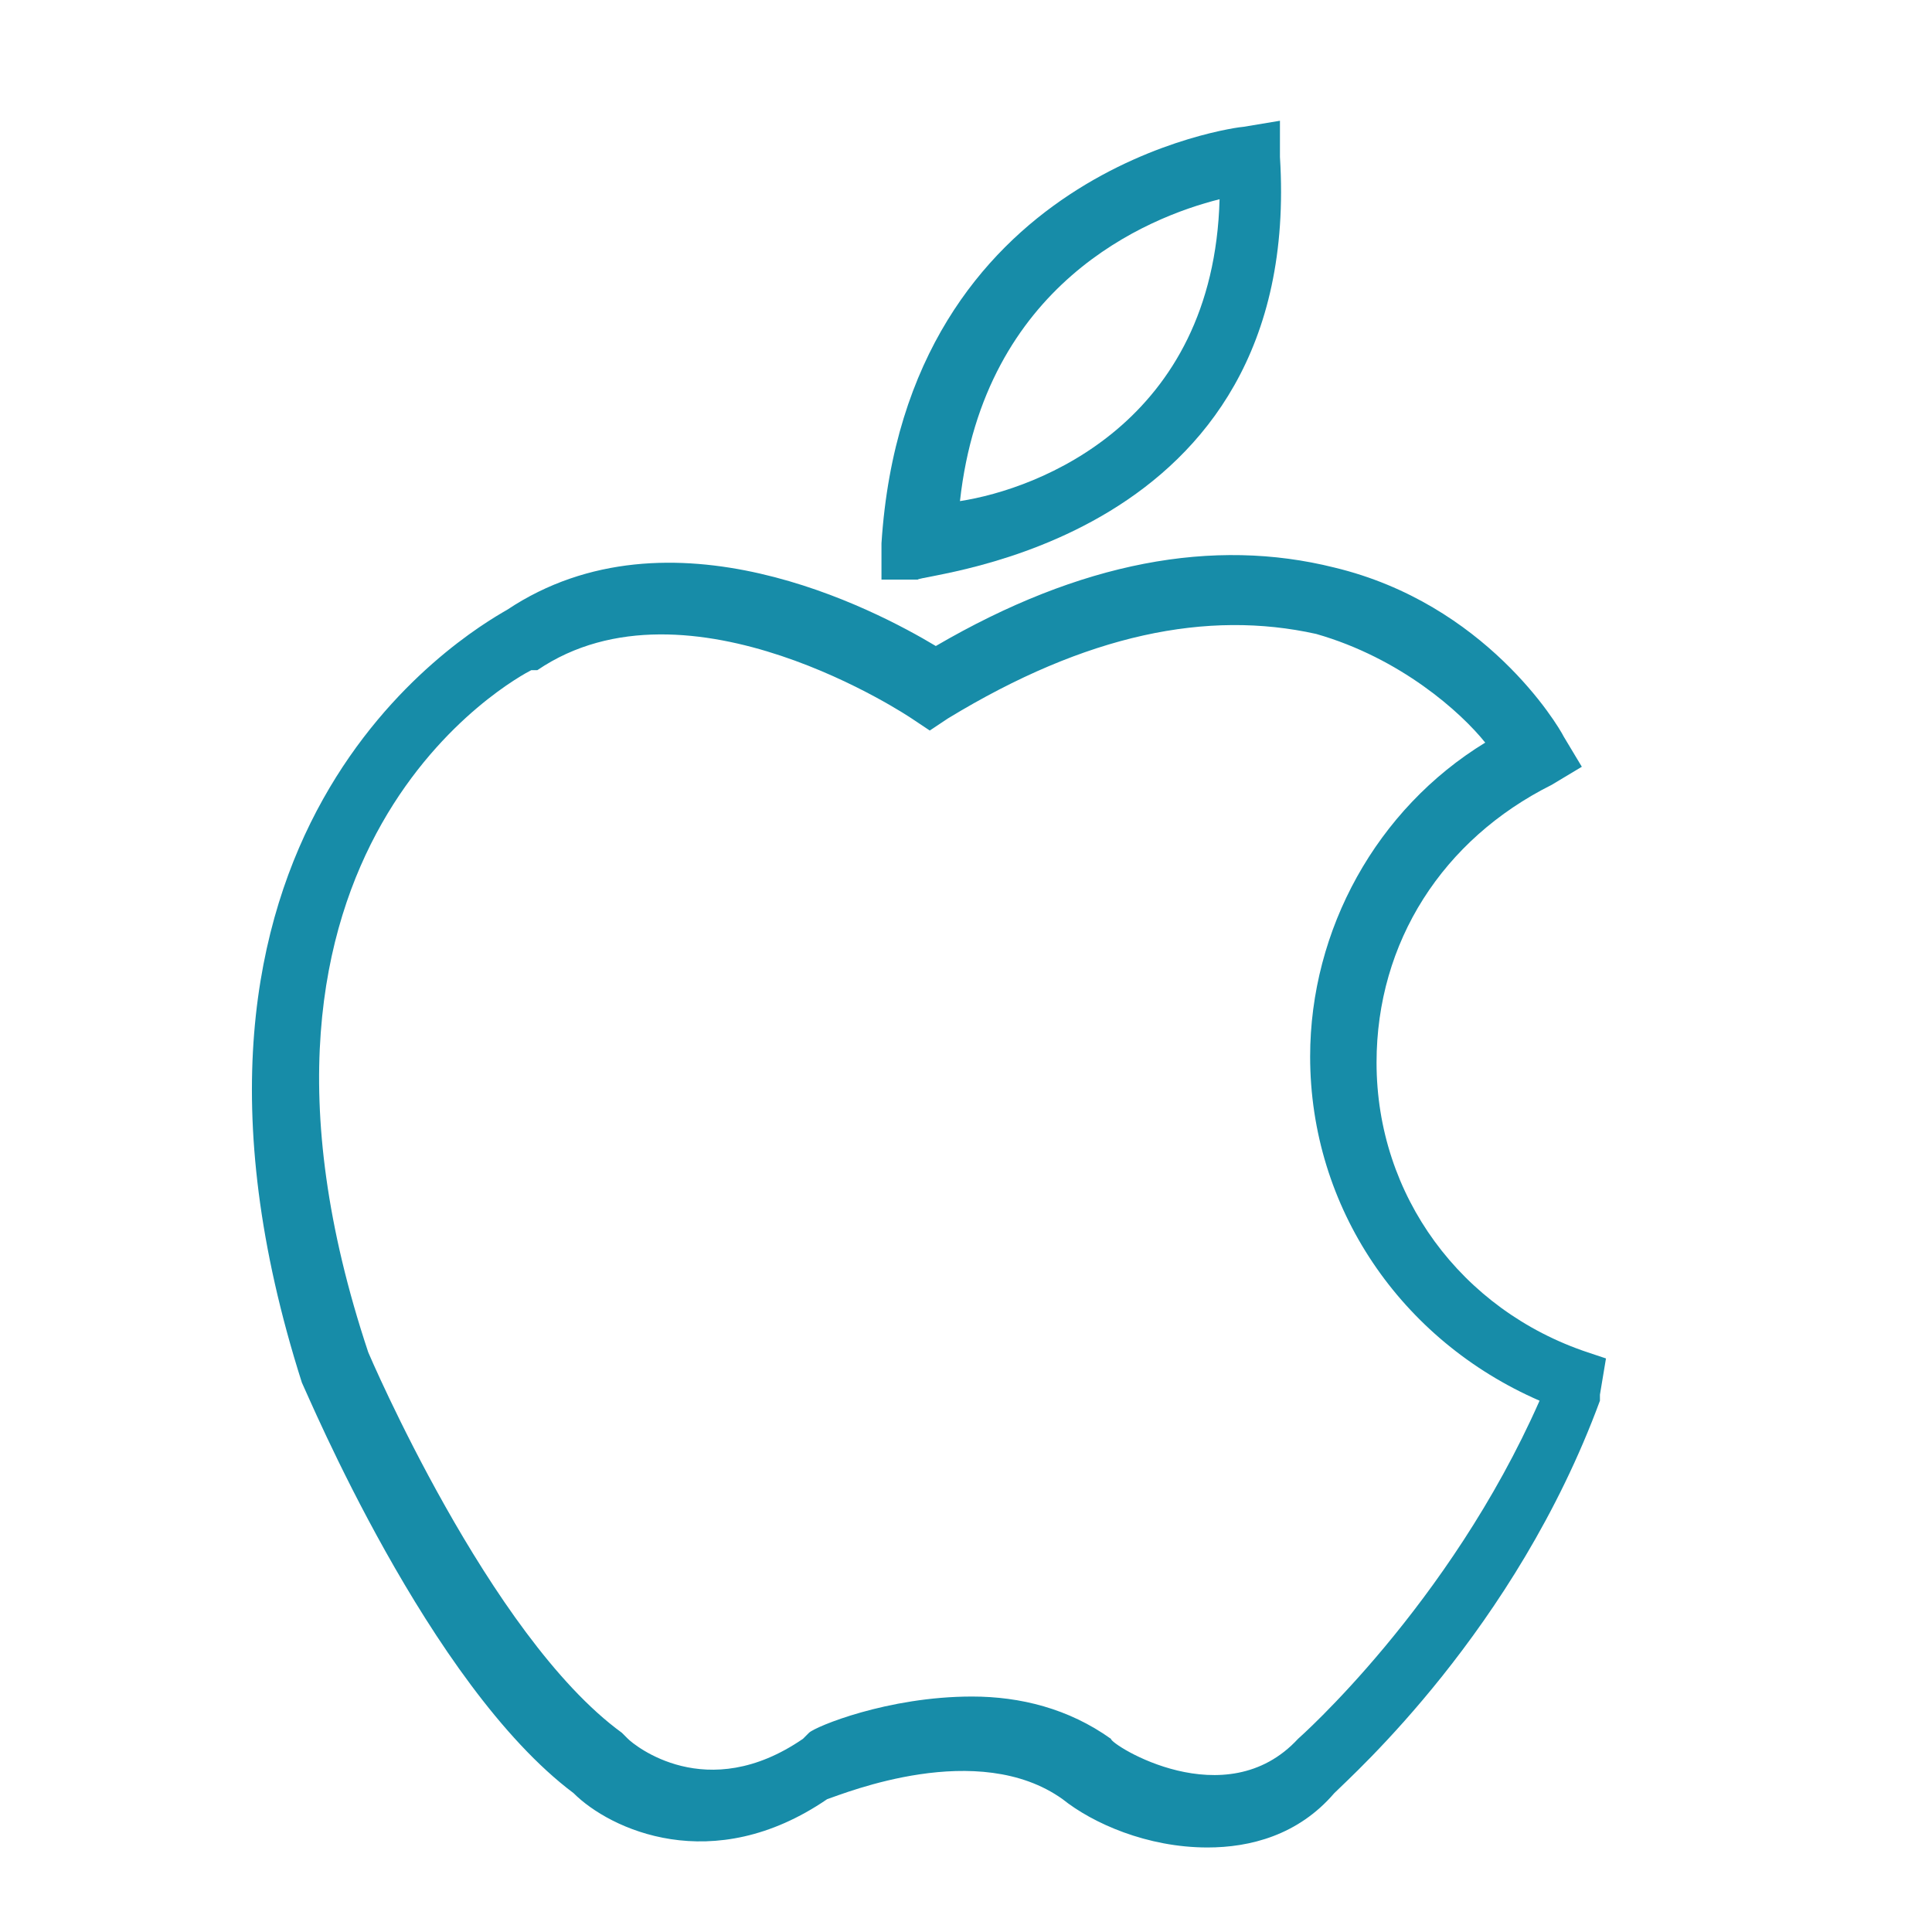 <?xml version="1.0" encoding="utf-8"?>
<!-- Generator: Adobe Illustrator 23.0.1, SVG Export Plug-In . SVG Version: 6.00 Build 0)  -->
<svg version="1.1" id="Layer_1" xmlns="http://www.w3.org/2000/svg" xmlns:xlink="http://www.w3.org/1999/xlink" x="0px" y="0px"
	 width="32px" height="32px" viewBox="0 0 32 32" style="enable-background:new 0 0 32 32;" xml:space="preserve">
<style type="text/css">
	.st0{fill:#178CA8;}
</style>
<path class="st0" d="M21.2,2.6l0-0.6l-0.6,0.1c-0.1,0-5.6,0.7-6,6.9l0,0.6l0.6,0C15.3,9.5,21.6,9,21.2,2.6z M20.2,3.3
	c-0.1,3.7-3,4.8-4.3,5C16.3,4.7,19,3.6,20.2,3.3z"/>
<path class="st0" d="M26.6,22.5l-0.3-0.1c-2.1-0.7-3.5-2.6-3.5-4.8c0-2,1.1-3.7,2.9-4.6l0.5-0.3l-0.3-0.5c-0.1-0.2-1.3-2.2-3.8-2.8
	c-2-0.5-4.2-0.1-6.6,1.3c-1-0.6-4.4-2.4-7.1-0.6C7.7,10.5,2.1,13.8,5,22.9c0.1,0.2,2.1,5,4.5,6.8c0.6,0.6,2.3,1.4,4.2,0.1
	c0.3-0.1,2.5-1,3.9,0c0.5,0.4,1.4,0.8,2.4,0.8c0.7,0,1.5-0.2,2.1-0.9c0.3-0.3,3-2.7,4.4-6.5l0-0.1L26.6,22.5z M21.5,28.8L21.5,28.8
	c-1.2,1.3-3.1,0.1-3.1,0c-0.7-0.5-1.5-0.7-2.3-0.7c-1.4,0-2.6,0.5-2.7,0.6l-0.1,0.1c-1.6,1.1-2.8,0.1-2.9,0l-0.1-0.1
	c-2.2-1.6-4.2-6.3-4.2-6.3C3.3,14,8.6,11.2,8.8,11.1l0.1,0c2.5-1.7,6.2,0.8,6.2,0.8l0.3,0.2l0.3-0.2c2.3-1.4,4.3-1.8,6.1-1.4
	c1.4,0.4,2.4,1.3,2.8,1.8c-1.8,1.1-2.9,3.1-2.9,5.2c0,2.5,1.5,4.7,3.8,5.7C24,26.6,21.5,28.8,21.5,28.8z"/>
</svg>
